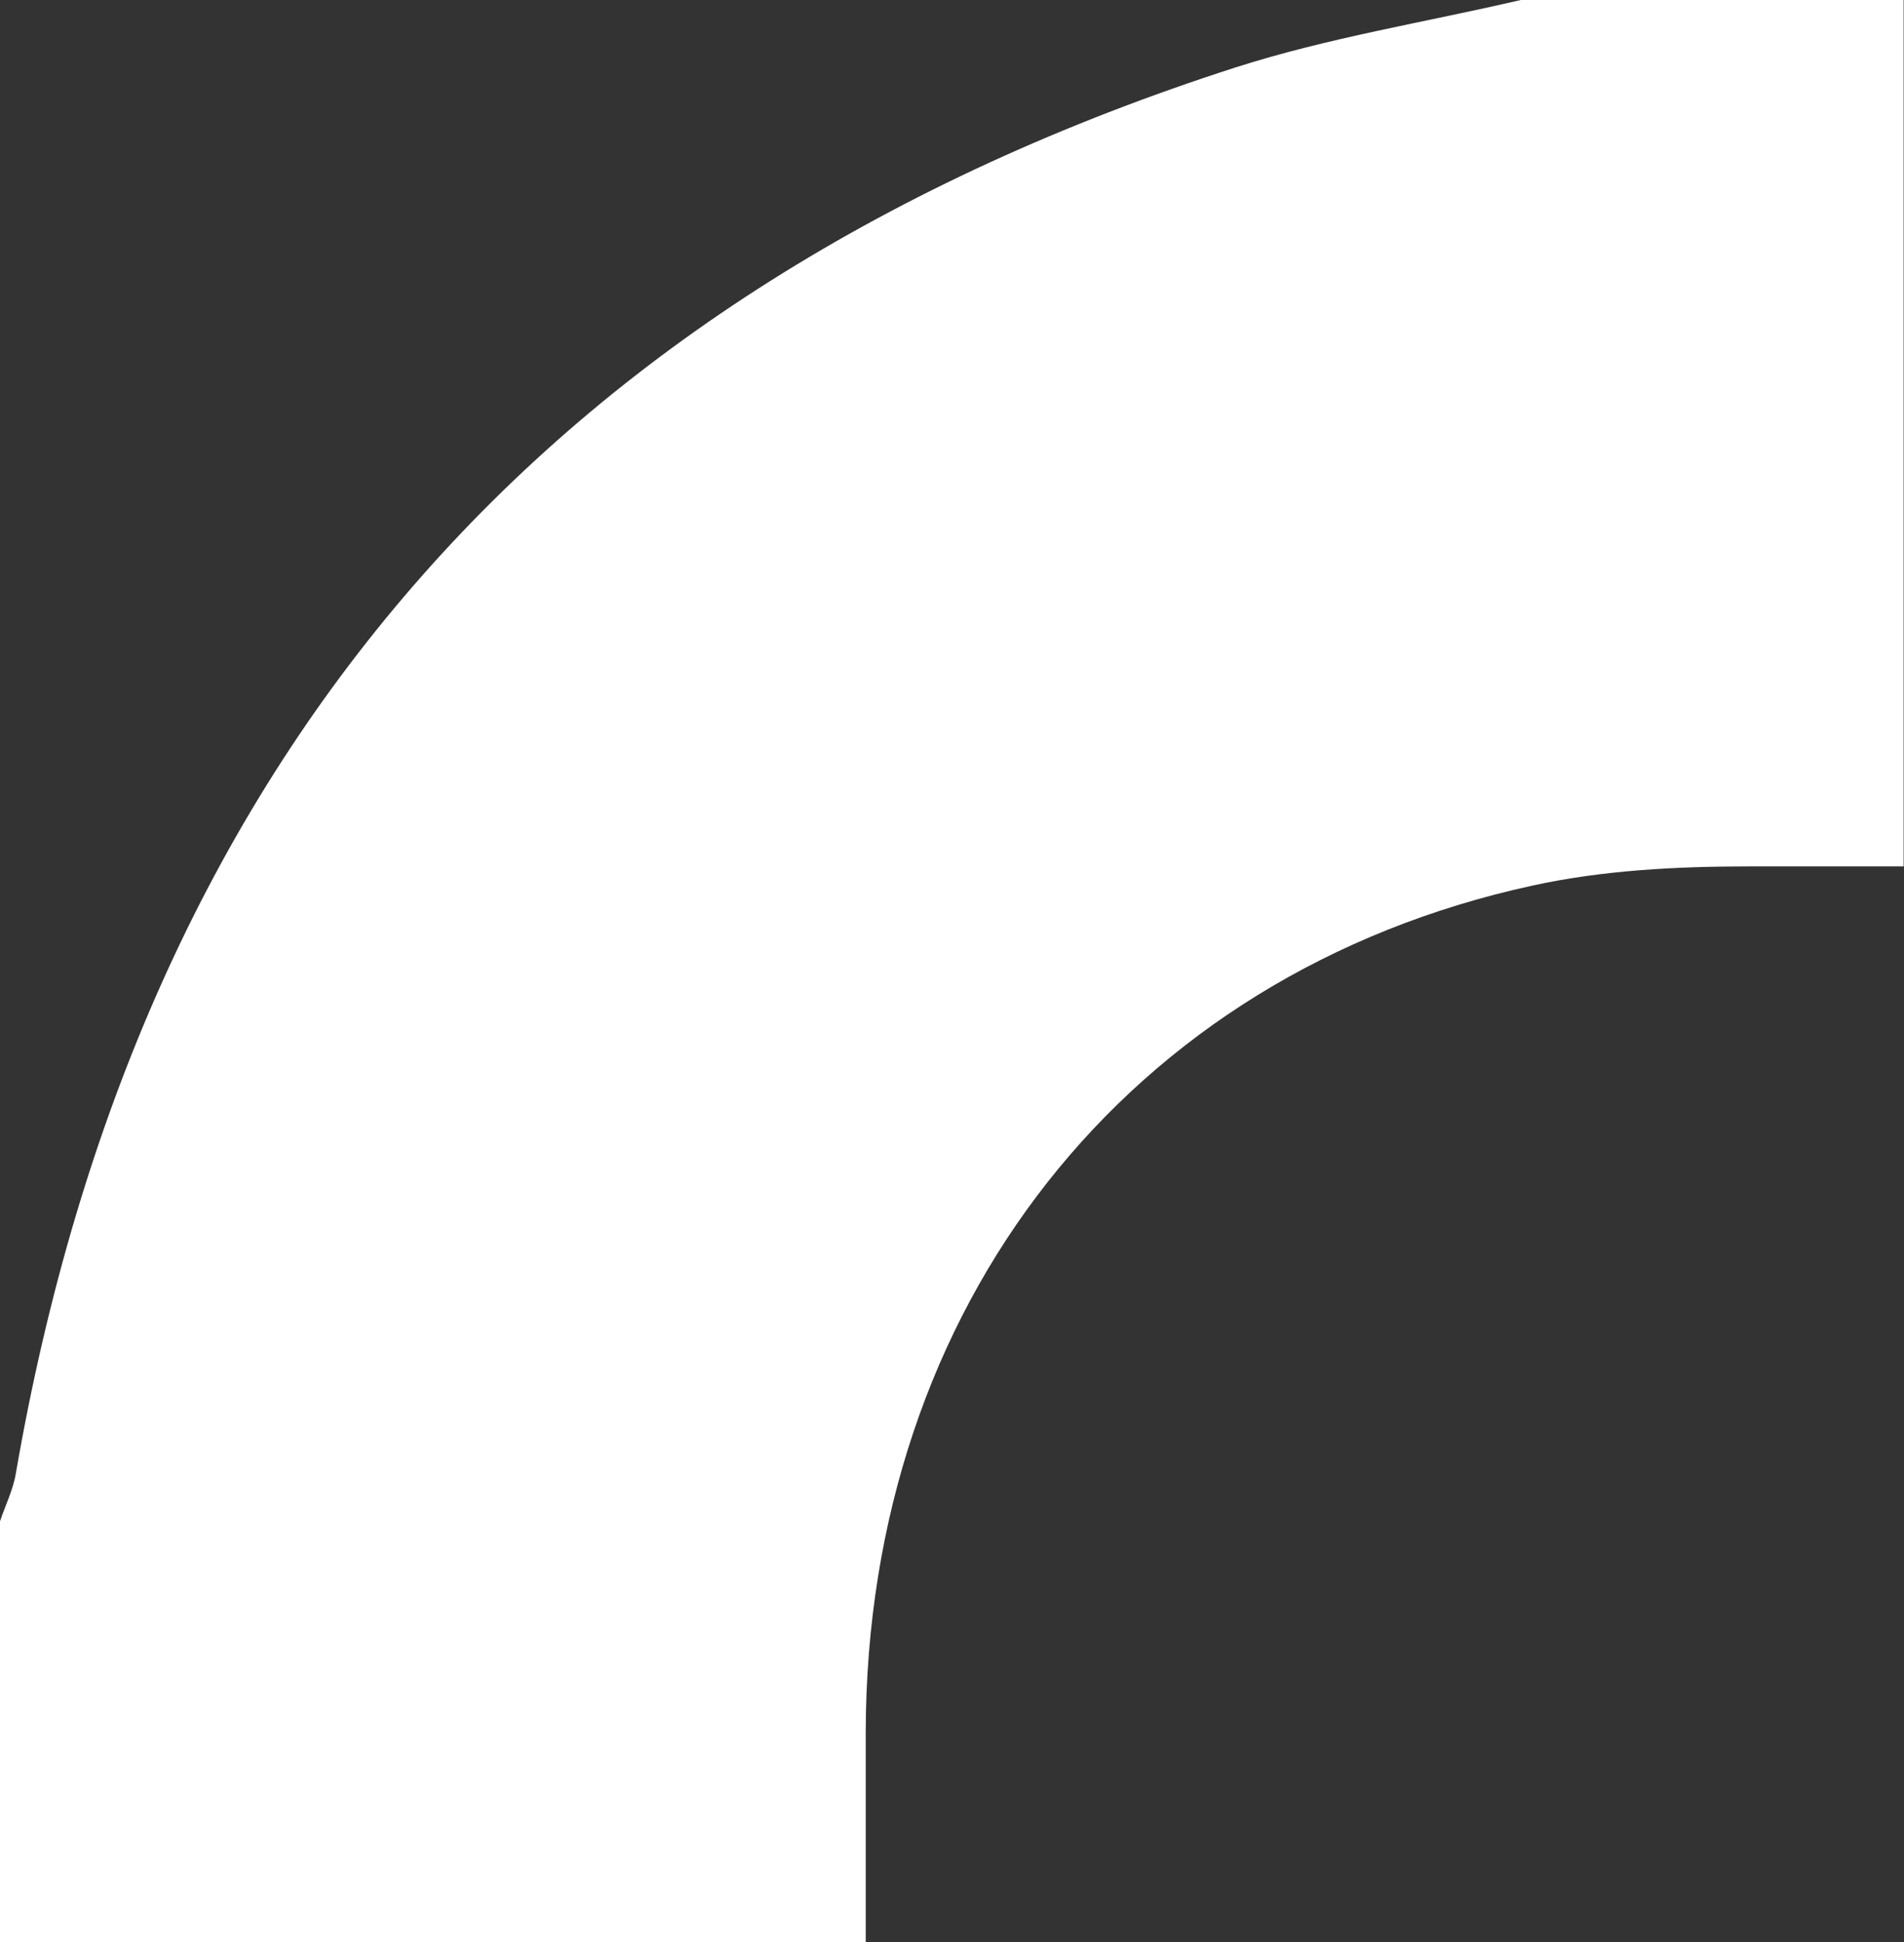 <?xml version="1.0" encoding="UTF-8"?> <svg xmlns="http://www.w3.org/2000/svg" id="_Слой_1" viewBox="0 0 50.43 51.42"><rect x="0" y="0" width="50.43" height="51.42" fill="#333333" stroke="none"/> <path d="m50.43,0h-10.15c-2.53.59-5.11,1-7.57,1.79C14.45,7.67,3.69,20.1.42,39.01c-.07.43-.28.85-.42,1.27v11.14h22.93c0-1.85,0-3.71,0-5.56.02-11.29,6.95-20.08,17.65-22.41,1.86-.41,3.83-.51,5.74-.51,1.37,0,2.73,0,4.1,0V0Z" style="fill:#fff;"></path> </svg> 